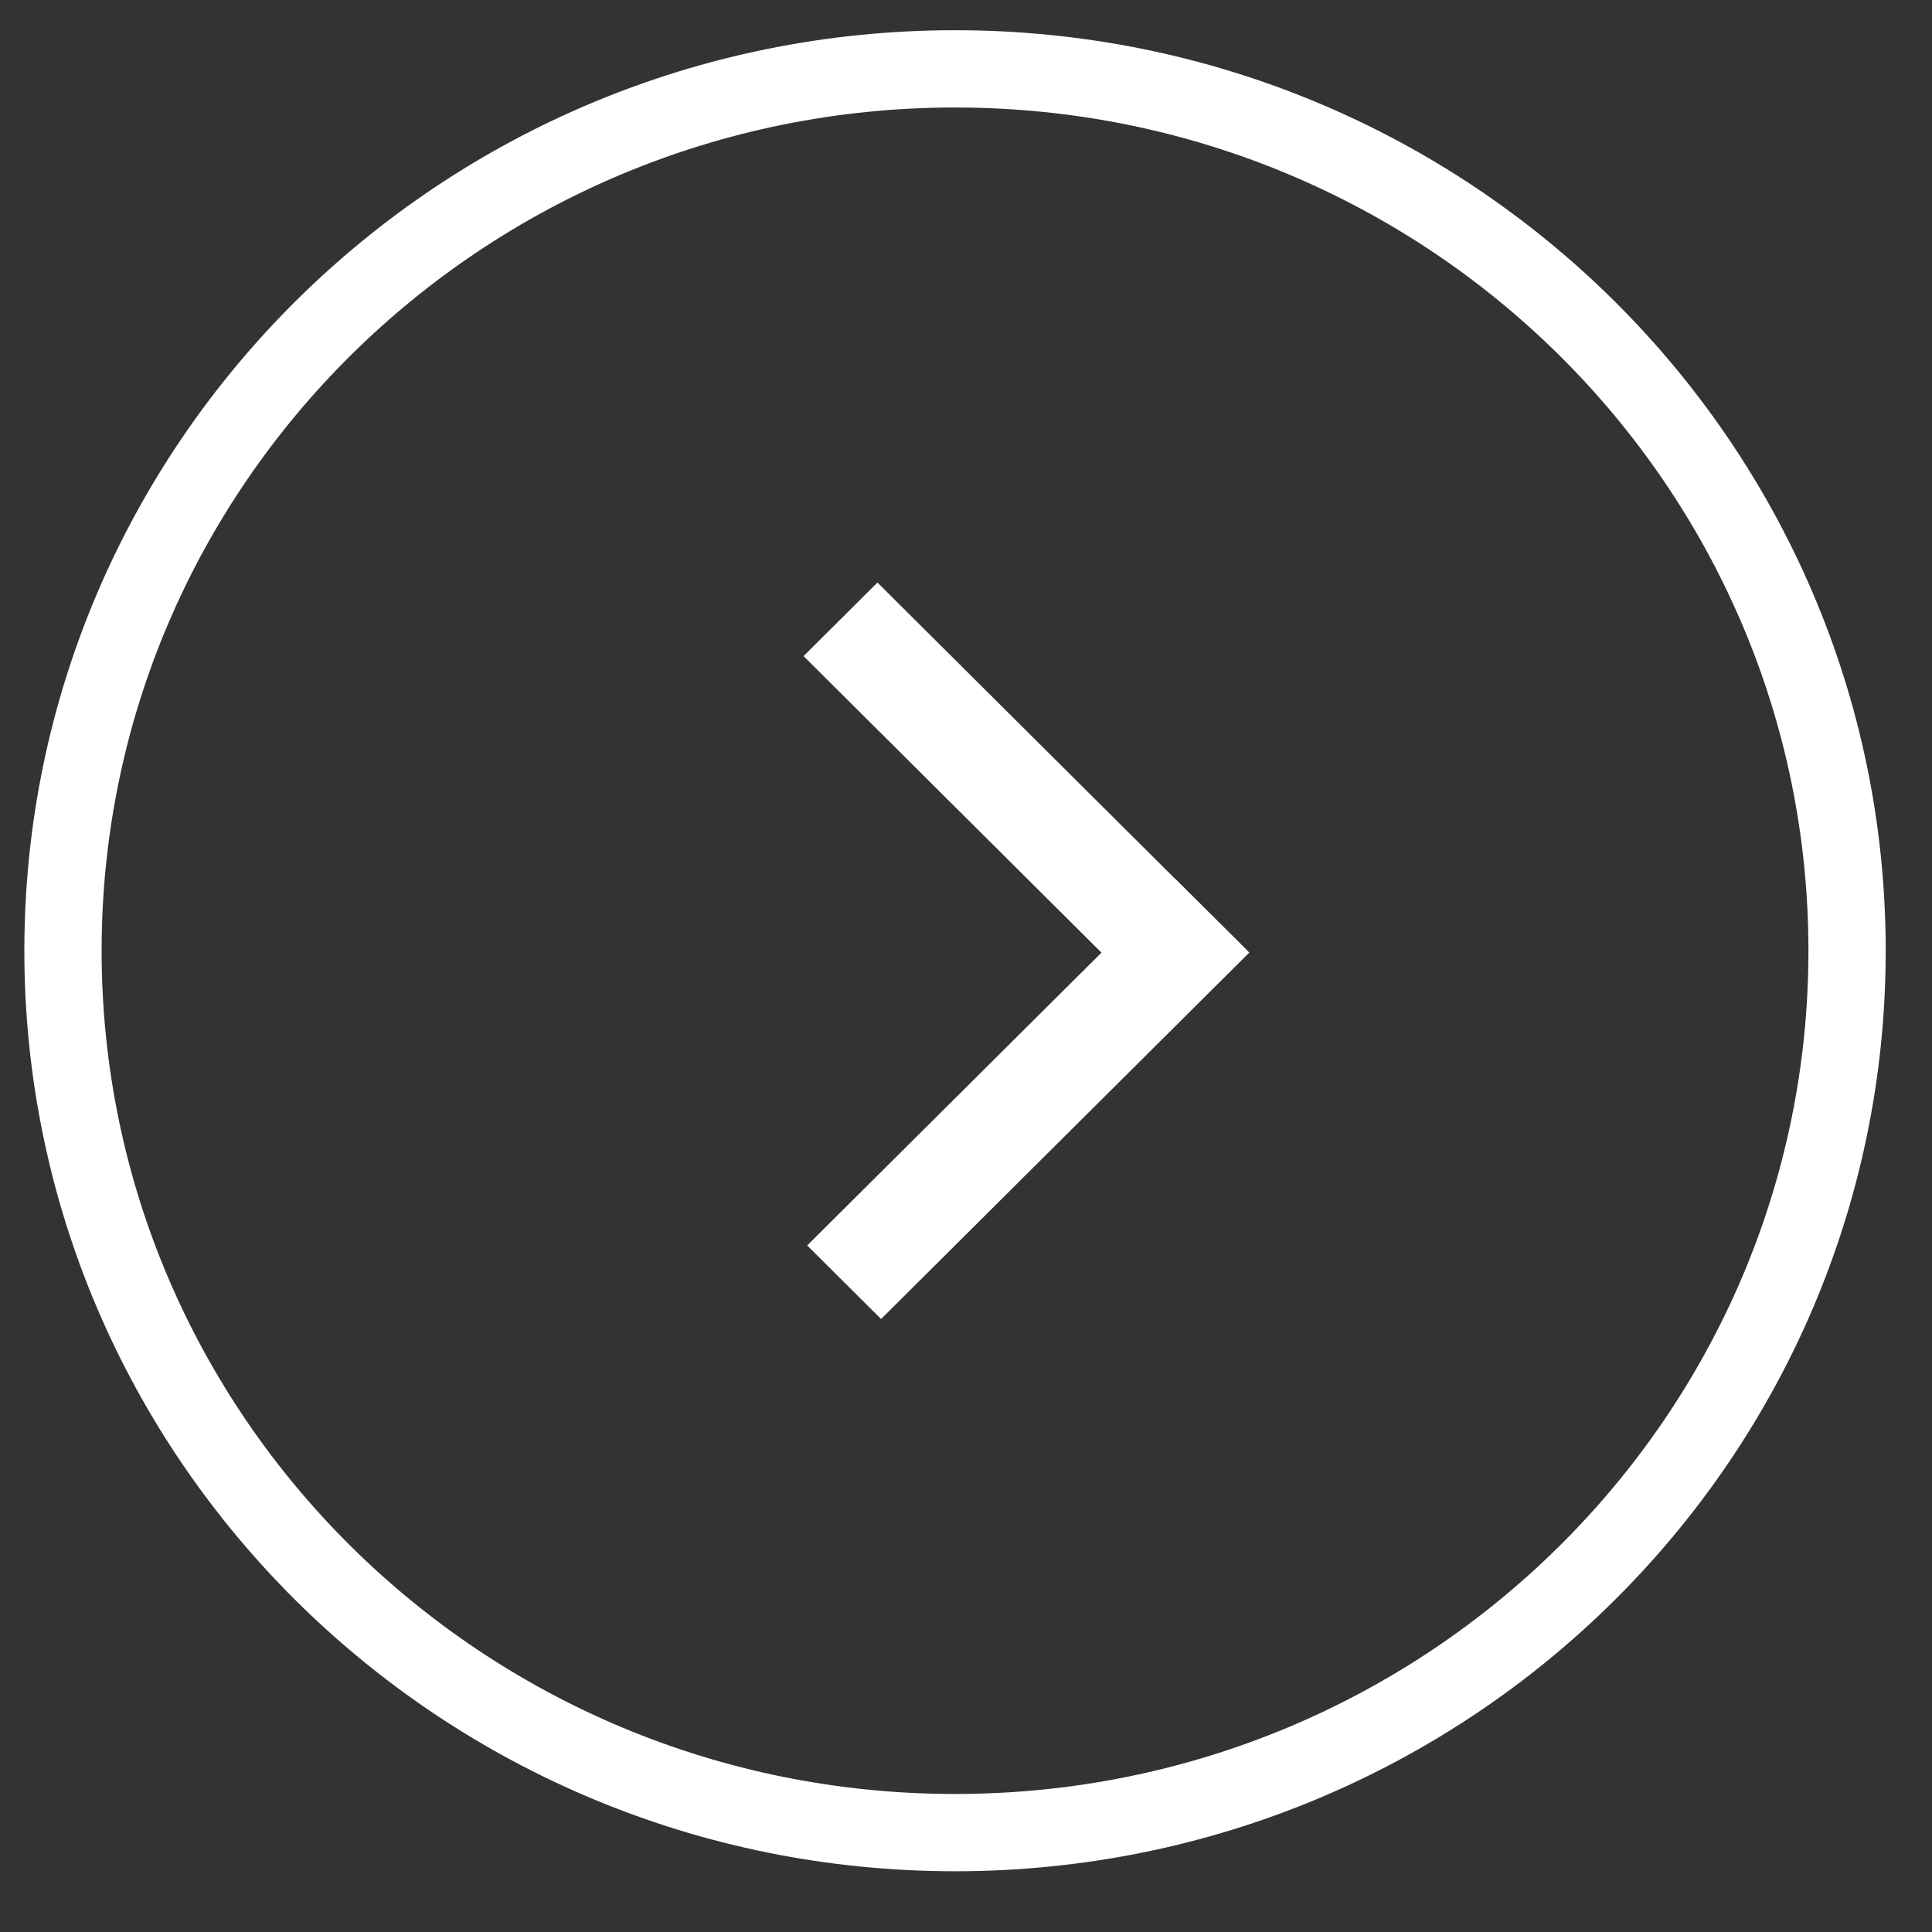 <svg width="25" height="25" viewBox="0 0 25 25" fill="none" xmlns="http://www.w3.org/2000/svg">
<rect x="0" y="0" width="25" height="25" fill="#333333" stroke="none"/>
<path d="M0.815 12.302C0.815 6.005 5.978 0.891 12.358 0.891C18.738 0.891 23.901 6.005 23.901 12.302C23.901 18.6 18.738 23.714 12.358 23.714C5.978 23.714 0.815 18.6 0.815 12.302Z" stroke="white"/>
<g clip-path="url(#clip0_1560_1068)">
<path d="M10.445 16.116L11.401 17.068L16.166 12.326L15.21 11.375L10.445 16.116Z" fill="white"/>
<path d="M11.354 7.538L10.398 8.49L15.162 13.232L16.118 12.28L11.354 7.538Z" fill="white"/>
</g>
<defs>
<clipPath id="clip0_1560_1068">
<rect width="13.2" height="9.529" fill="white" transform="translate(2.966 7.538)"/>
</clipPath>
</defs>
</svg>
